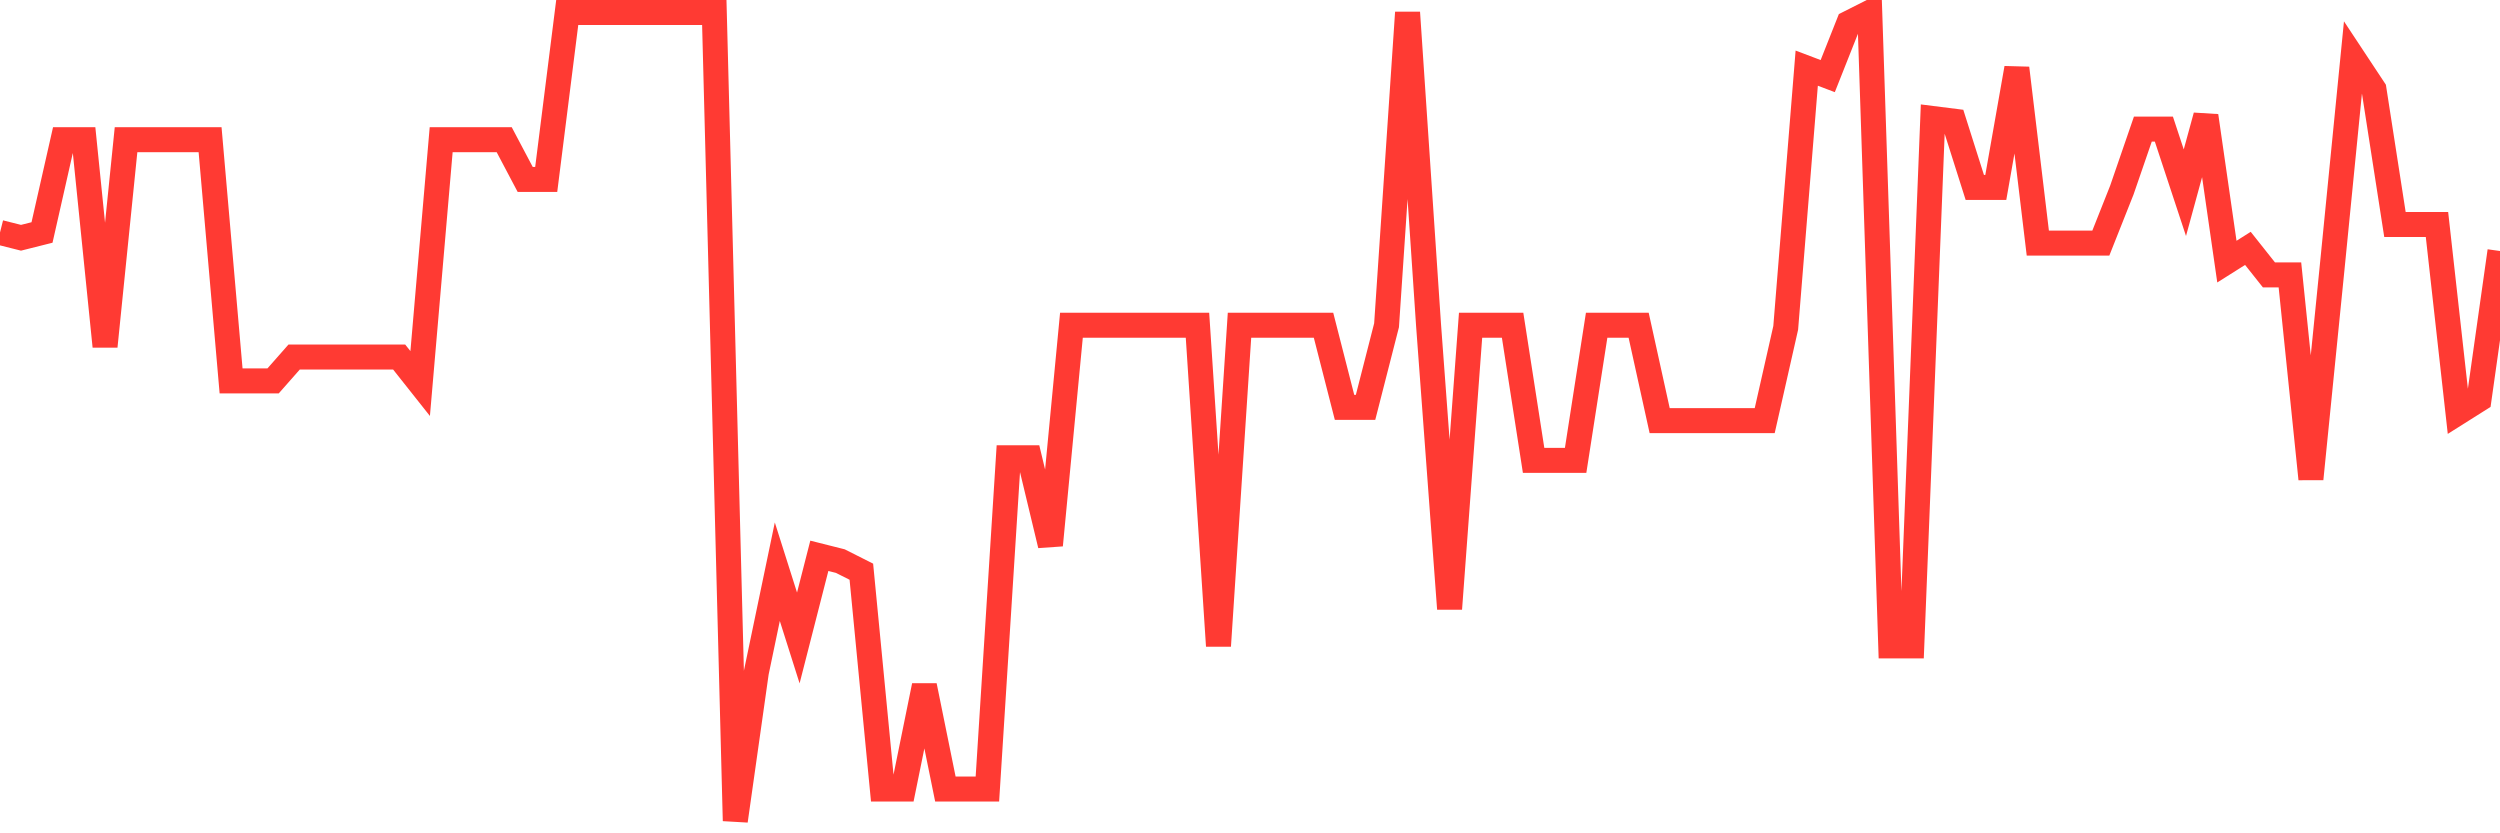<svg
  xmlns="http://www.w3.org/2000/svg"
  xmlns:xlink="http://www.w3.org/1999/xlink"
  width="120"
  height="40"
  viewBox="0 0 120 40"
  preserveAspectRatio="none"
>
  <polyline
    points="0,11.159 1.008,11.413 2.017,11.159 3.025,6.706 4.034,6.706 5.042,16.629 6.05,6.706 7.059,6.706 8.067,6.706 9.076,6.706 10.084,6.706 11.092,18.283 12.101,18.283 13.109,18.283 14.118,17.138 15.126,17.138 16.134,17.138 17.143,17.138 18.151,17.138 19.16,17.138 20.168,18.41 21.176,6.706 22.185,6.706 23.193,6.706 24.202,6.706 25.21,8.614 26.218,8.614 27.227,0.6 28.235,0.6 29.244,0.6 30.252,0.6 31.261,0.6 32.269,0.6 33.277,0.6 34.286,0.6 35.294,39.4 36.303,32.276 37.311,27.442 38.319,30.622 39.328,26.679 40.336,26.933 41.345,27.442 42.353,37.873 43.361,37.873 44.37,32.912 45.378,37.873 46.387,37.873 47.395,37.873 48.403,21.972 49.412,21.972 50.42,26.17 51.429,15.611 52.437,15.611 53.445,15.611 54.454,15.611 55.462,15.611 56.471,15.611 57.479,15.611 58.487,31.004 59.496,15.611 60.504,15.611 61.513,15.611 62.521,15.611 63.529,15.611 64.538,19.555 65.546,19.555 66.555,15.611 67.563,0.6 68.571,15.611 69.58,29.223 70.588,15.611 71.597,15.611 72.605,15.611 73.613,22.099 74.622,22.099 75.63,22.099 76.639,15.611 77.647,15.611 78.655,15.611 79.664,20.191 80.672,20.191 81.681,20.191 82.689,20.191 83.697,20.191 84.706,20.191 85.714,15.738 86.723,3.271 87.731,3.653 88.739,1.109 89.748,0.6 90.756,31.004 91.765,31.004 92.773,5.689 93.782,5.816 94.79,8.996 95.798,8.996 96.807,3.271 97.815,11.668 98.824,11.668 99.832,11.668 100.84,11.668 101.849,9.123 102.857,6.197 103.866,6.197 104.874,9.25 105.882,5.561 106.891,12.558 107.899,11.922 108.908,13.194 109.916,13.194 110.924,22.99 111.933,12.94 112.941,2.763 113.95,4.289 114.958,10.777 115.966,10.777 116.975,10.777 117.983,19.809 118.992,19.173 120,12.049"
    fill="none"
    stroke="#ff3a33"
    stroke-width="1.2"
  >
  </polyline>
</svg>